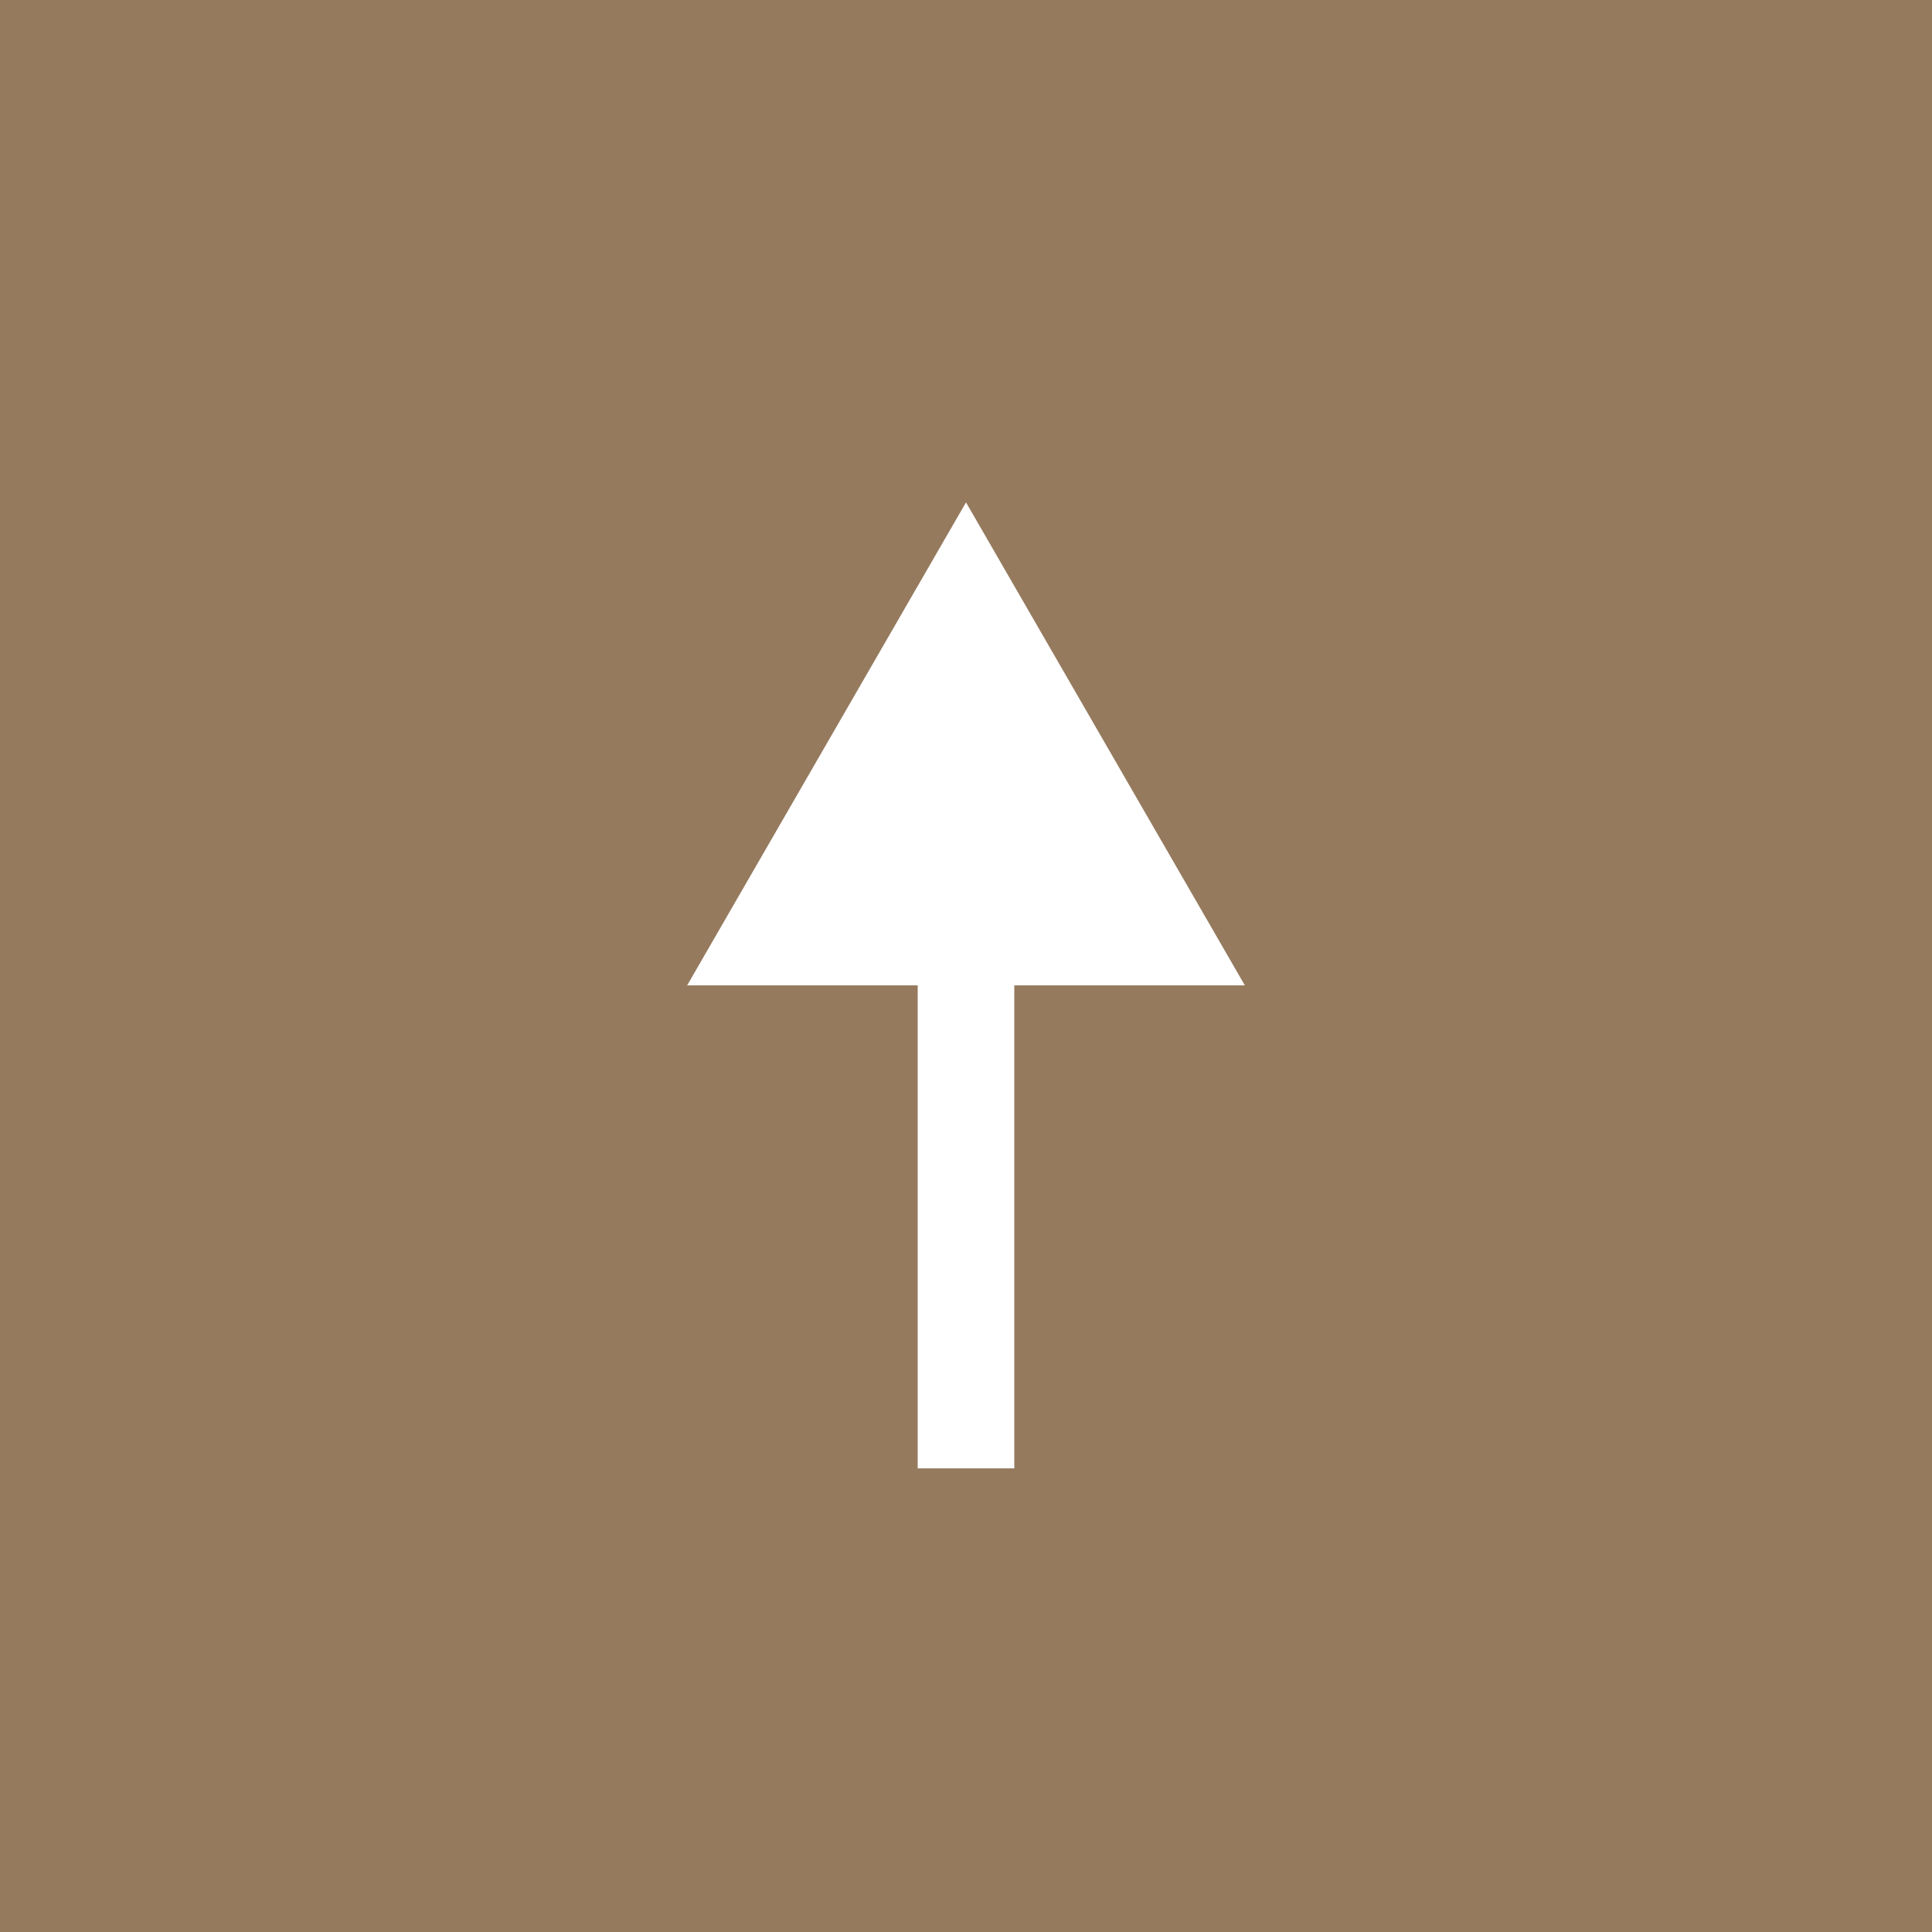 <?xml version="1.0" encoding="UTF-8"?> <svg xmlns="http://www.w3.org/2000/svg" width="60" height="60" viewBox="0 0 60 60" fill="none"><rect width="60" height="60" fill="#957A5E"></rect><path d="M30 15.602L21.34 30.602L38.66 30.602L30 15.602ZM28.5 29.102L28.5 45.602L31.5 45.602L31.5 29.102L28.5 29.102Z" fill="white"></path></svg> 